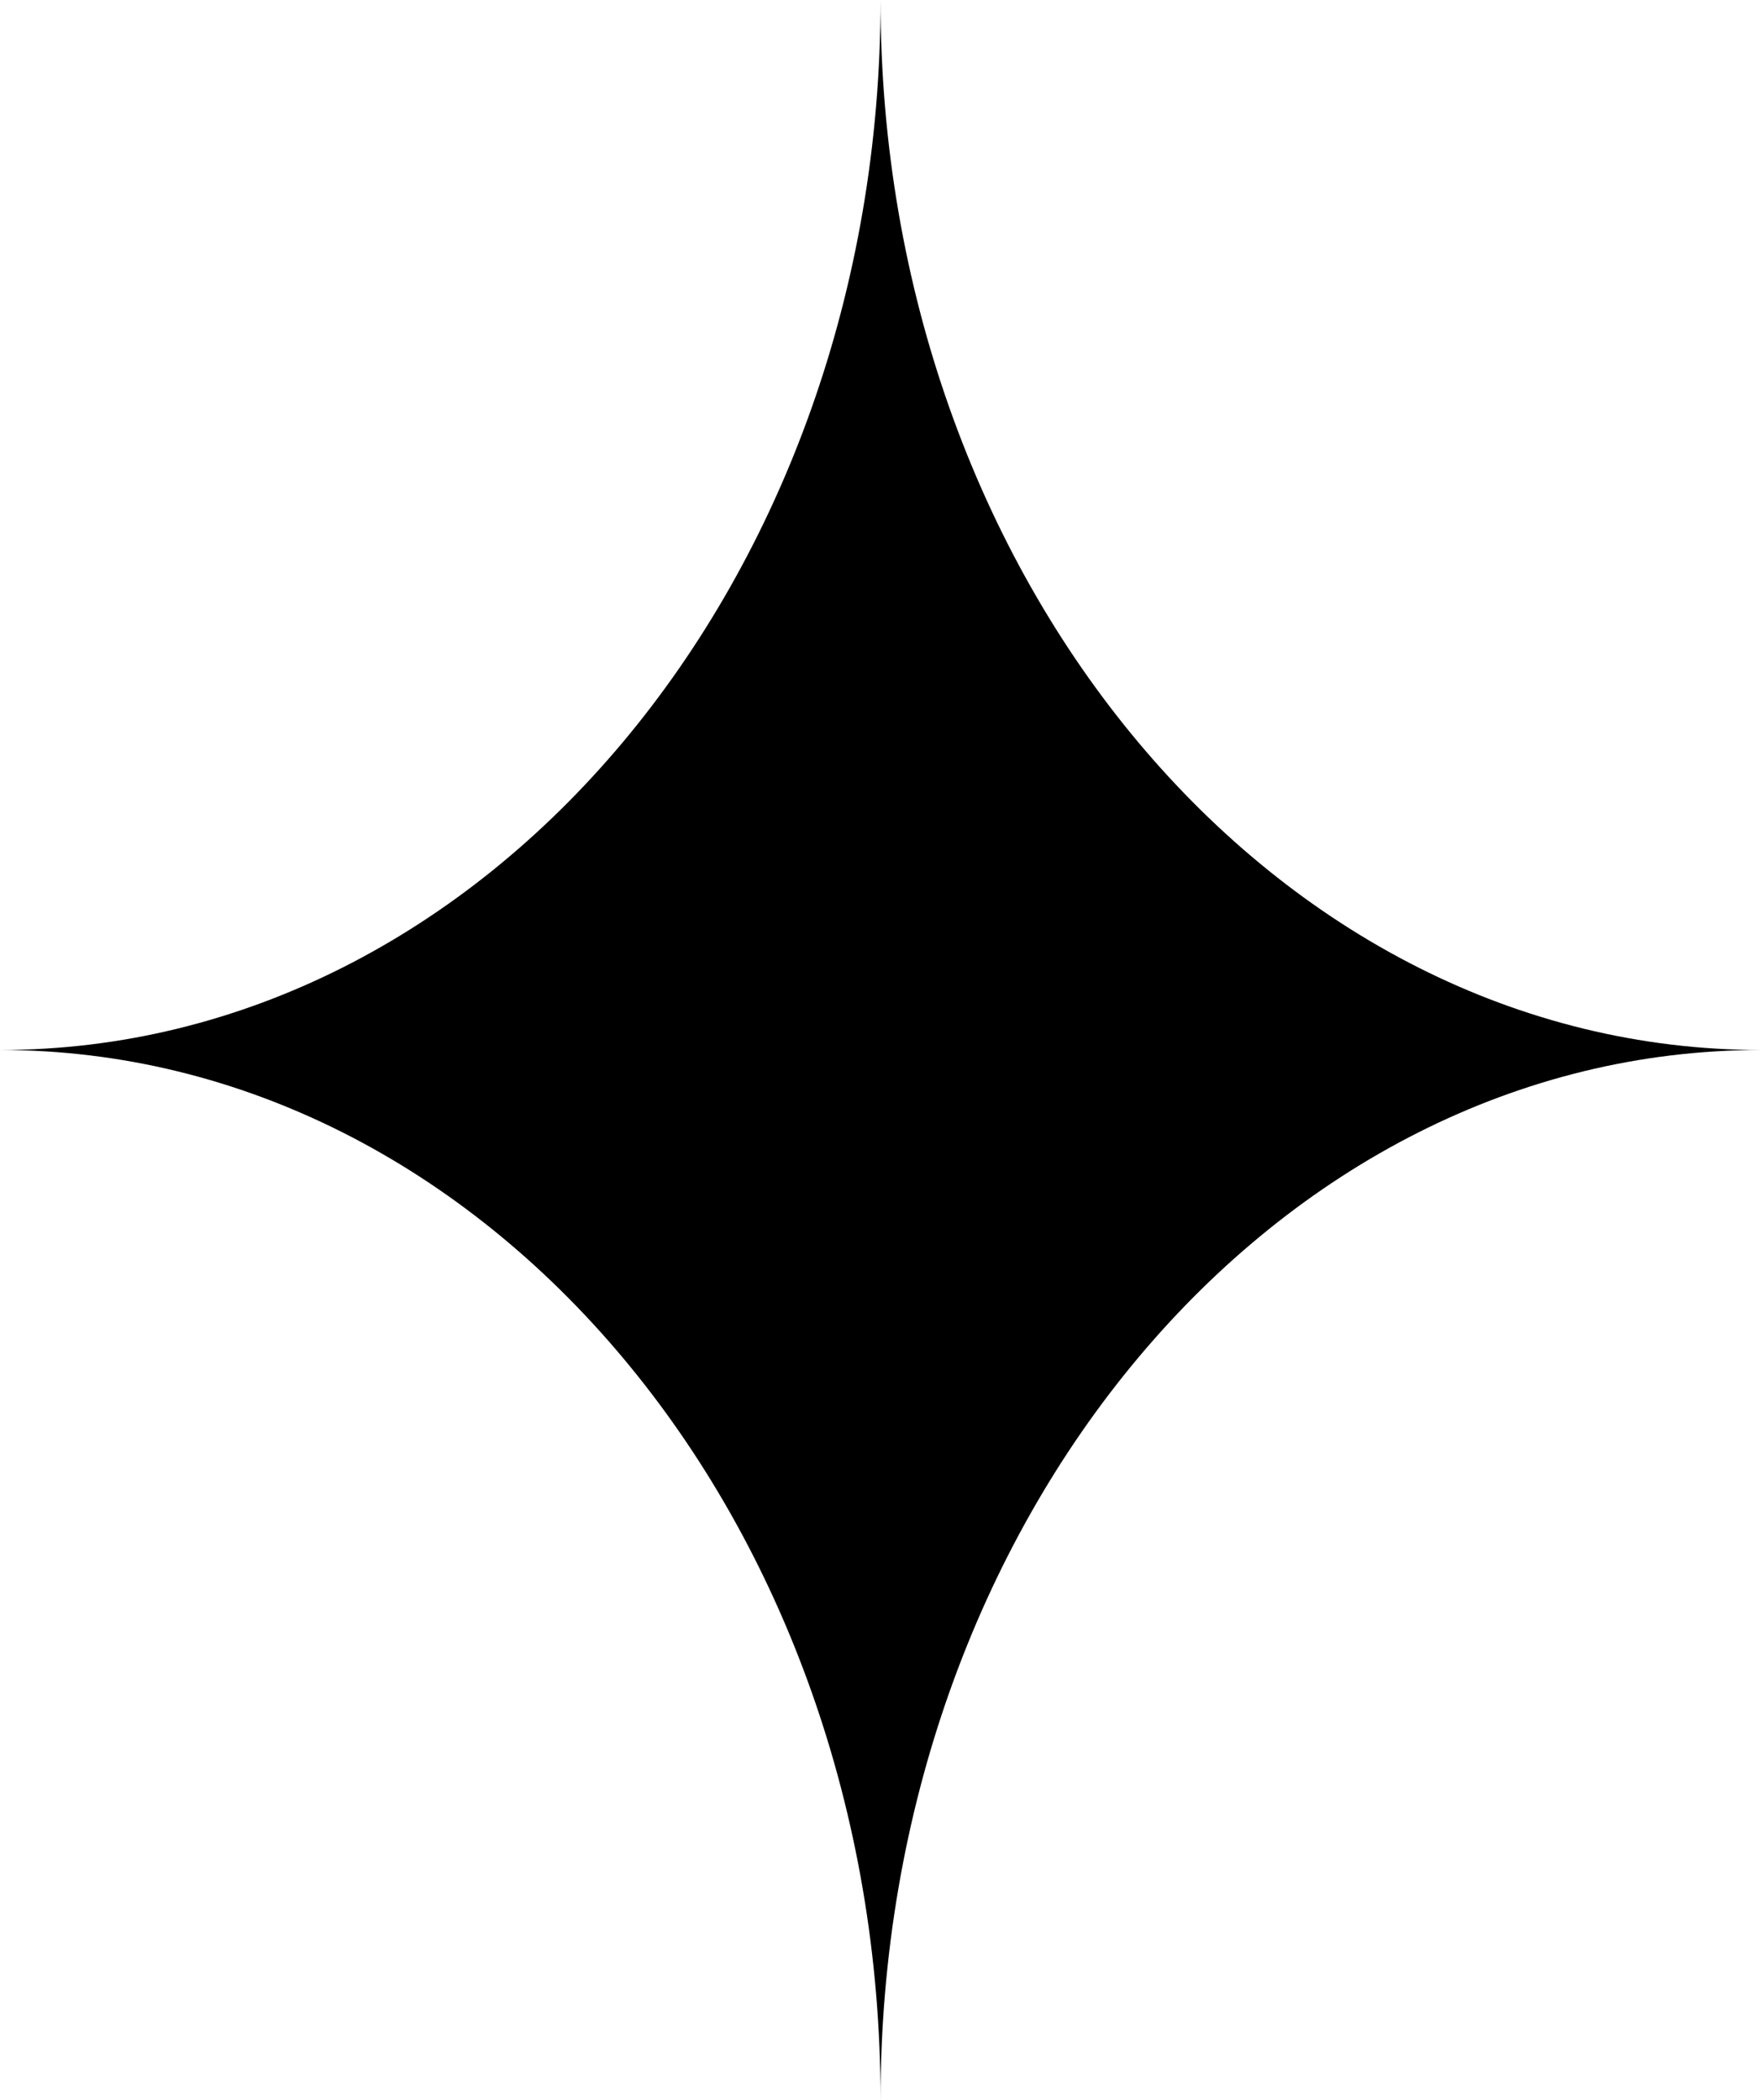   <svg height="20.667" width="17.333" xmlns="http://www.w3.org/2000/svg" preserveAspectRatio="none" viewBox="1.999 1.995 52 62.002">
   <path fill="#000000" fill-rule="nonzero" d="M28 63.997C28 63.997 28 63.997 28 63.997C28 46.875 16.359 32.997 1.999 32.997C1.999 32.997 1.999 32.997 1.999 32.997C16.359 32.997 28 19.117 28 1.995C28 1.995 28 1.995 28 1.995C28 19.117 39.64 32.997 53.999 32.997C53.999 32.997 53.999 32.997 53.999 32.997C39.64 32.997 28 46.875 28 63.997 Z">
   </path>
  </svg>
